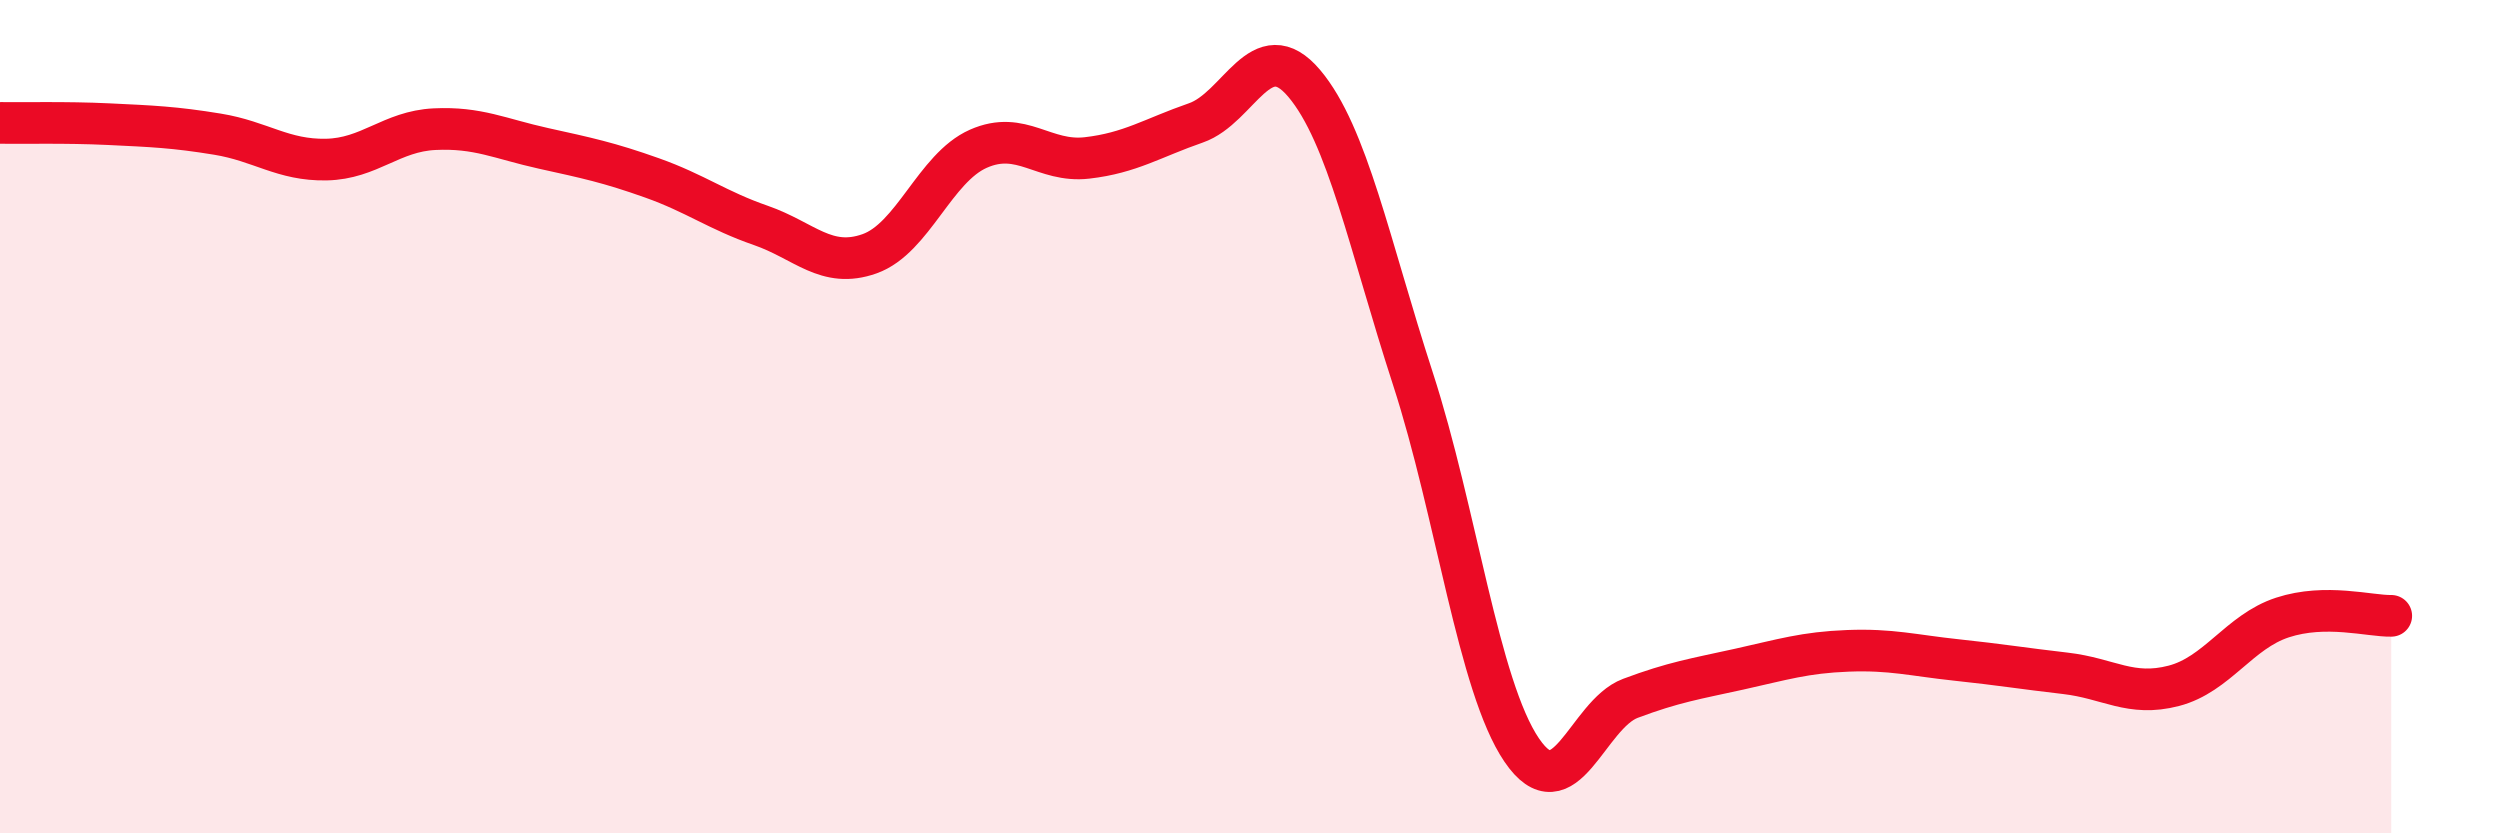 
    <svg width="60" height="20" viewBox="0 0 60 20" xmlns="http://www.w3.org/2000/svg">
      <path
        d="M 0,2.95 C 0.52,2.96 1.57,2.93 2.61,2.98 C 3.65,3.03 4.18,3.05 5.22,3.22 C 6.26,3.39 6.79,3.85 7.83,3.83 C 8.87,3.81 9.39,3.15 10.43,3.1 C 11.47,3.05 12,3.33 13.04,3.56 C 14.08,3.79 14.61,3.9 15.65,4.27 C 16.69,4.64 17.22,5.05 18.26,5.41 C 19.3,5.77 19.83,6.46 20.87,6.09 C 21.91,5.72 22.44,4.03 23.48,3.57 C 24.52,3.11 25.05,3.91 26.09,3.79 C 27.13,3.67 27.66,3.31 28.7,2.95 C 29.74,2.59 30.26,0.77 31.3,2 C 32.34,3.23 32.87,5.89 33.91,9.09 C 34.95,12.29 35.48,16.47 36.52,18 C 37.56,19.53 38.09,17.15 39.13,16.76 C 40.17,16.37 40.7,16.29 41.74,16.06 C 42.78,15.83 43.31,15.66 44.35,15.62 C 45.39,15.58 45.92,15.73 46.96,15.84 C 48,15.95 48.53,16.04 49.57,16.16 C 50.61,16.28 51.13,16.73 52.17,16.46 C 53.21,16.19 53.74,15.16 54.78,14.82 C 55.82,14.48 56.87,14.79 57.39,14.78L57.39 20L0 20Z"
        fill="#EB0A25"
        opacity="0.1"
        stroke-linecap="round"
        stroke-linejoin="round"
      />
      <path
        d="M 0,2.95 C 0.52,2.96 1.57,2.93 2.61,2.98 C 3.65,3.03 4.18,3.05 5.22,3.22 C 6.26,3.39 6.79,3.85 7.83,3.83 C 8.87,3.81 9.39,3.15 10.43,3.1 C 11.47,3.05 12,3.33 13.04,3.56 C 14.08,3.79 14.61,3.9 15.65,4.27 C 16.69,4.64 17.22,5.05 18.26,5.41 C 19.3,5.77 19.83,6.46 20.87,6.09 C 21.91,5.72 22.44,4.03 23.48,3.57 C 24.52,3.11 25.05,3.91 26.09,3.79 C 27.13,3.67 27.66,3.31 28.7,2.95 C 29.74,2.59 30.26,0.77 31.3,2 C 32.34,3.23 32.87,5.89 33.91,9.09 C 34.95,12.29 35.48,16.47 36.52,18 C 37.56,19.53 38.09,17.15 39.13,16.76 C 40.17,16.37 40.7,16.29 41.74,16.06 C 42.78,15.83 43.31,15.66 44.35,15.62 C 45.39,15.58 45.92,15.73 46.96,15.84 C 48,15.95 48.53,16.04 49.57,16.16 C 50.61,16.28 51.13,16.73 52.17,16.46 C 53.21,16.19 53.74,15.16 54.78,14.82 C 55.82,14.48 56.87,14.79 57.39,14.78"
        stroke="#EB0A25"
        stroke-width="1"
        fill="none"
        stroke-linecap="round"
        stroke-linejoin="round"
      />
    </svg>
  